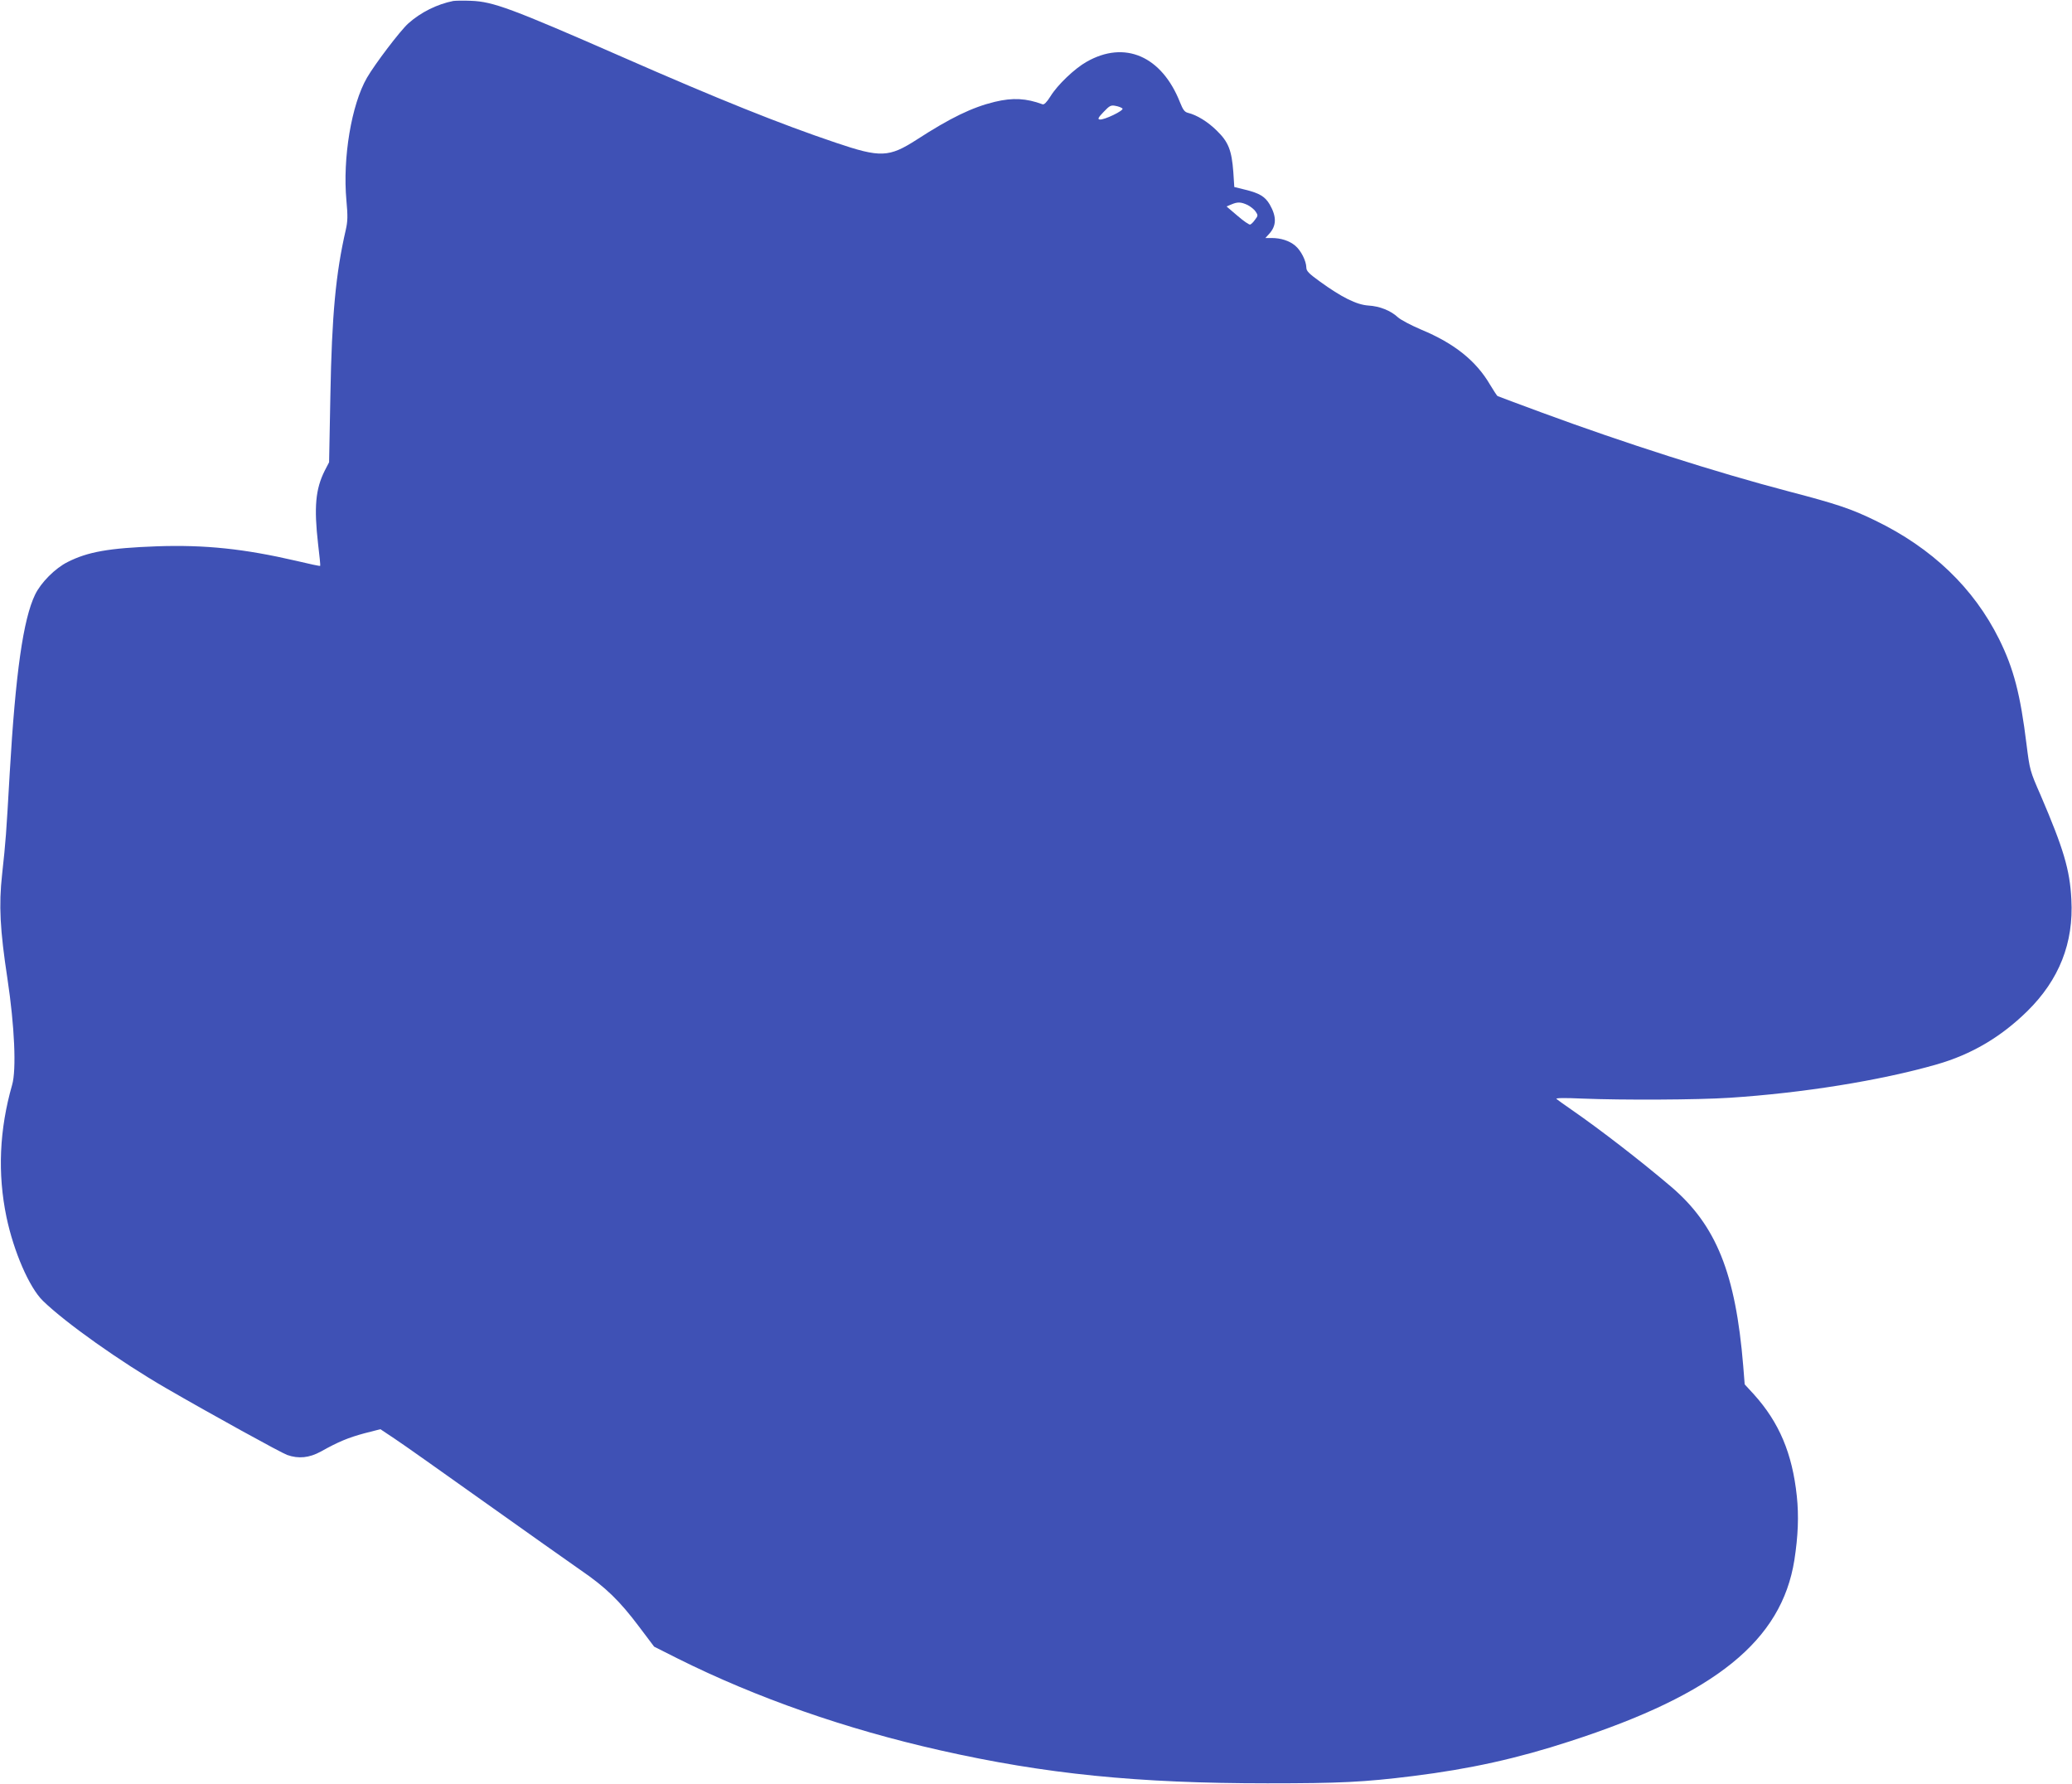 <?xml version="1.0" standalone="no"?>
<!DOCTYPE svg PUBLIC "-//W3C//DTD SVG 20010904//EN"
 "http://www.w3.org/TR/2001/REC-SVG-20010904/DTD/svg10.dtd">
<svg version="1.0" xmlns="http://www.w3.org/2000/svg"
 width="1280pt" height="1102pt" viewBox="0 0 1280 1102"
 preserveAspectRatio="xMidYMid meet">
<g transform="translate(0,1102) scale(0.1,-0.1)"
fill="#3f51b5" stroke="none">
<path d="M2800 11014 c-100 -20 -201 -70 -278 -139 -50 -45 -205 -249 -255
-335 -96 -166 -151 -496 -127 -758 9 -97 8 -129 -4 -182 -62 -269 -86 -527
-95 -1020 l-8 -415 -27 -52 c-57 -114 -67 -225 -41 -453 9 -73 15 -134 13
-135 -2 -2 -68 12 -147 31 -324 75 -564 100 -861 90 -298 -11 -427 -34 -552
-97 -78 -39 -165 -127 -201 -201 -74 -153 -121 -486 -157 -1103 -22 -384 -24
-414 -47 -625 -21 -192 -13 -342 33 -645 44 -292 56 -562 29 -655 -79 -276
-91 -548 -35 -817 45 -214 141 -435 225 -517 141 -137 477 -375 760 -539 280
-162 712 -400 749 -413 70 -25 137 -18 208 21 109 61 170 86 270 113 l98 25
87 -58 c49 -32 297 -208 553 -390 256 -182 523 -371 595 -421 158 -108 243
-191 364 -352 l92 -122 147 -74 c485 -242 1037 -435 1619 -566 651 -147 1221
-204 2023 -204 447 0 595 7 900 45 352 44 642 108 970 215 898 291 1306 622
1385 1119 23 149 28 272 15 395 -28 264 -109 455 -265 628 l-57 62 -9 113
c-47 573 -167 871 -447 1109 -187 159 -437 352 -612 473 -47 32 -89 63 -95 68
-6 6 52 7 160 2 246 -10 713 -8 910 5 448 29 931 106 1279 206 214 61 397 169
560 329 197 194 287 422 272 690 -9 184 -49 315 -190 644 -66 150 -67 156 -87
314 -38 309 -79 467 -169 649 -157 316 -414 563 -765 733 -150 73 -237 102
-535 180 -450 118 -1013 298 -1523 486 -147 54 -272 101 -276 103 -4 3 -25 35
-46 70 -86 147 -220 255 -425 340 -63 27 -128 61 -145 77 -43 40 -111 68 -182
72 -73 5 -165 51 -299 148 -69 50 -84 65 -84 87 -1 41 -33 105 -69 135 -36 30
-88 47 -145 47 l-39 0 21 23 c48 51 50 107 6 184 -29 49 -63 70 -154 92 l-65
16 -6 92 c-10 134 -30 186 -101 255 -56 56 -125 98 -179 111 -21 5 -31 19 -49
64 -113 287 -342 386 -578 251 -73 -41 -179 -142 -222 -212 -24 -38 -40 -54
-50 -50 -100 37 -183 42 -295 15 -140 -34 -274 -99 -481 -233 -173 -111 -224
-113 -502 -19 -341 115 -723 268 -1322 531 -683 299 -794 340 -930 345 -47 2
-96 1 -110 -1z m4134 -664 c12 -12 -115 -73 -141 -68 -13 2 -9 12 25 47 37 39
45 43 74 37 18 -3 37 -11 42 -16z m773 -596 c19 -10 42 -28 50 -41 15 -22 15
-26 -4 -50 -10 -15 -24 -28 -30 -30 -6 -2 -41 22 -78 54 l-68 58 29 12 c39 17
60 16 101 -3z"/>
</g>
</svg>
